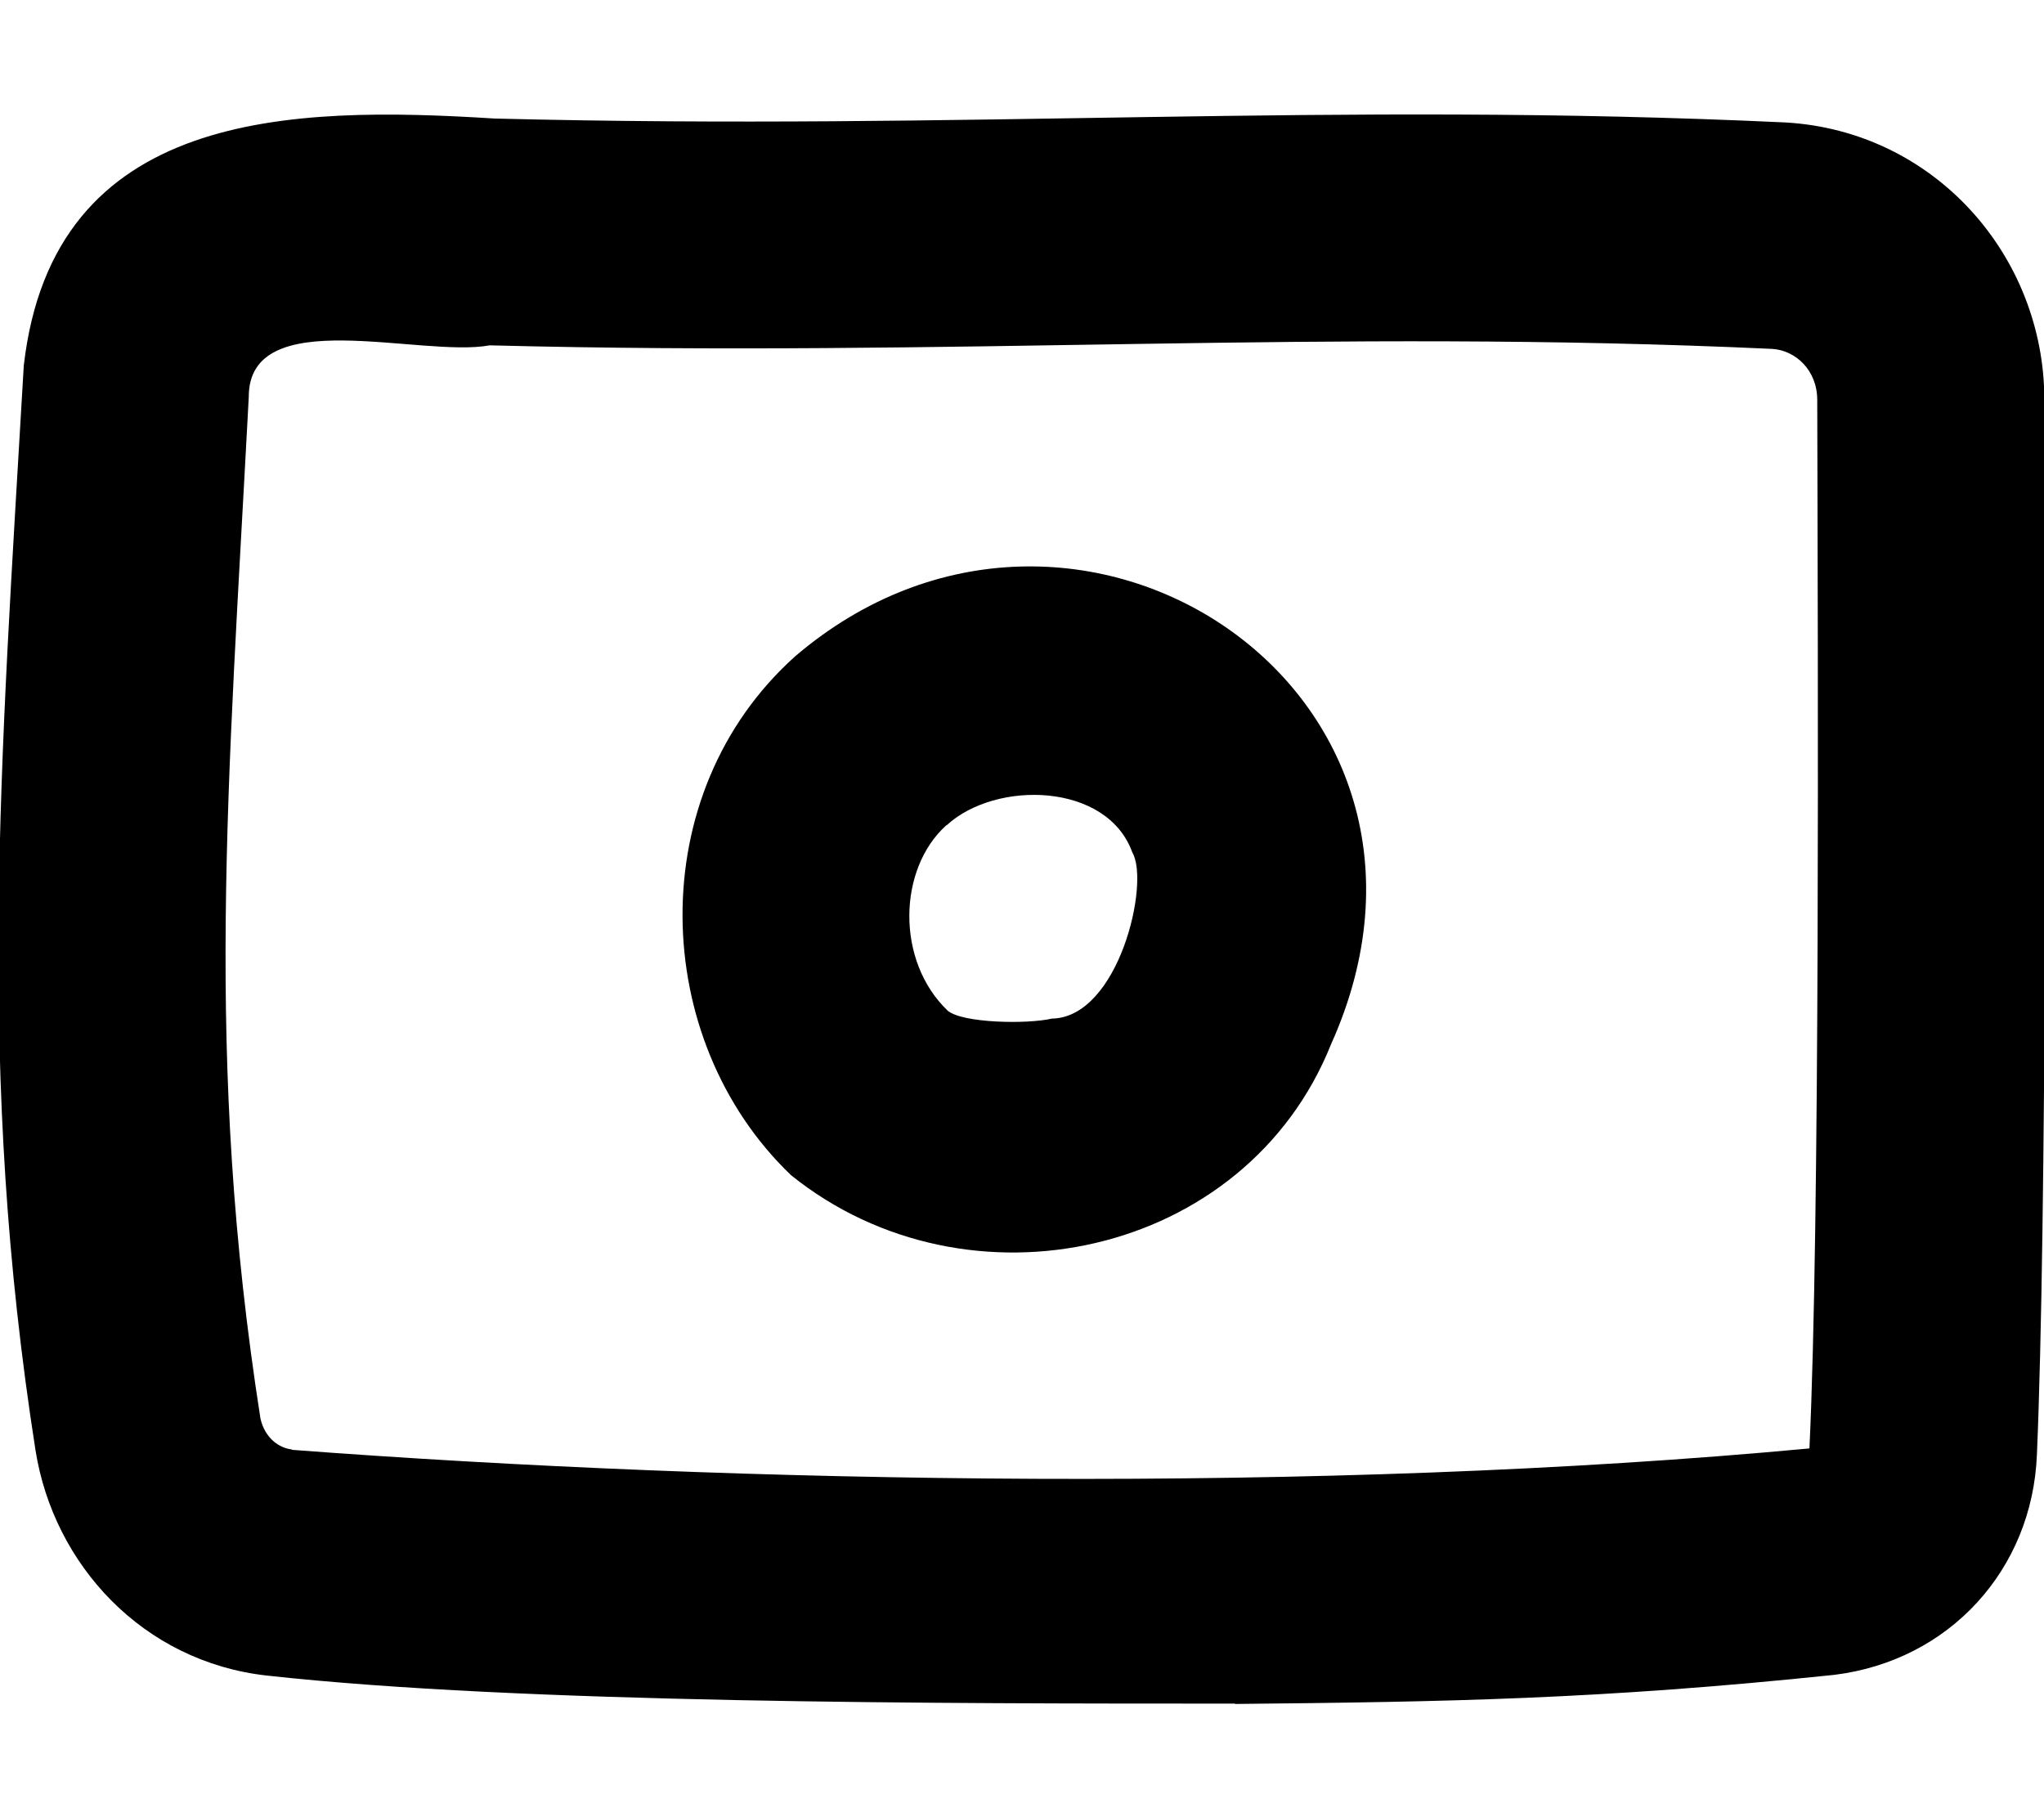 <svg xmlns="http://www.w3.org/2000/svg" viewBox="0 0 576 512"><!--! Font Awesome Pro 7.0.0 by @fontawesome - https://fontawesome.com License - https://fontawesome.com/license (Commercial License) Copyright 2025 Fonticons, Inc. --><path fill="currentColor" d="M348 480c-82.7 0-201.2 0-272.8-7.9-35-3.9-60.1-31.3-65.2-63.5-16.7-106.9-9.9-192.2-3.3-305.6 8.3-72.2 75.2-73.2 132.7-69.6 134.3 3.4 235.3-4.9 363.7 1.1 42.1 2.4 72.9 37.6 73 78 .4 75.5 .7 232.5-2.1 297.4-1.3 32.3-24.6 58-57.1 62-66 6.9-108.8 7.6-168.9 8.2zM82.3 408.5c125.4 9.5 290.8 12.4 427.6-.4 3-63.6 2.4-218.6 2.2-295.4 0-8.4-6.1-14-12.7-14.4-126.3-5.8-229.5 2.4-361.4-1-19.4 3.6-68-12.1-67.9 14.6-5.8 109.9-12.6 186.2 3.3 287.8 1.3 5.6 5.3 8.3 8.9 8.7zM375.1 294.2c-24 60.1-102.4 77-152.2 36.9-39.9-38.2-42-107.5 1.2-146.2 78.7-67.2 195.7 9.8 151 109.3zM266.7 232.5c-13.7 12.3-14.3 38.3 .4 52.3 4.3 3.5 22.4 3.8 29.3 2.2 18.9-.3 27.7-38.3 22.7-46.8-7.1-19.8-38.5-20.4-52.3-7.7z"/></svg>